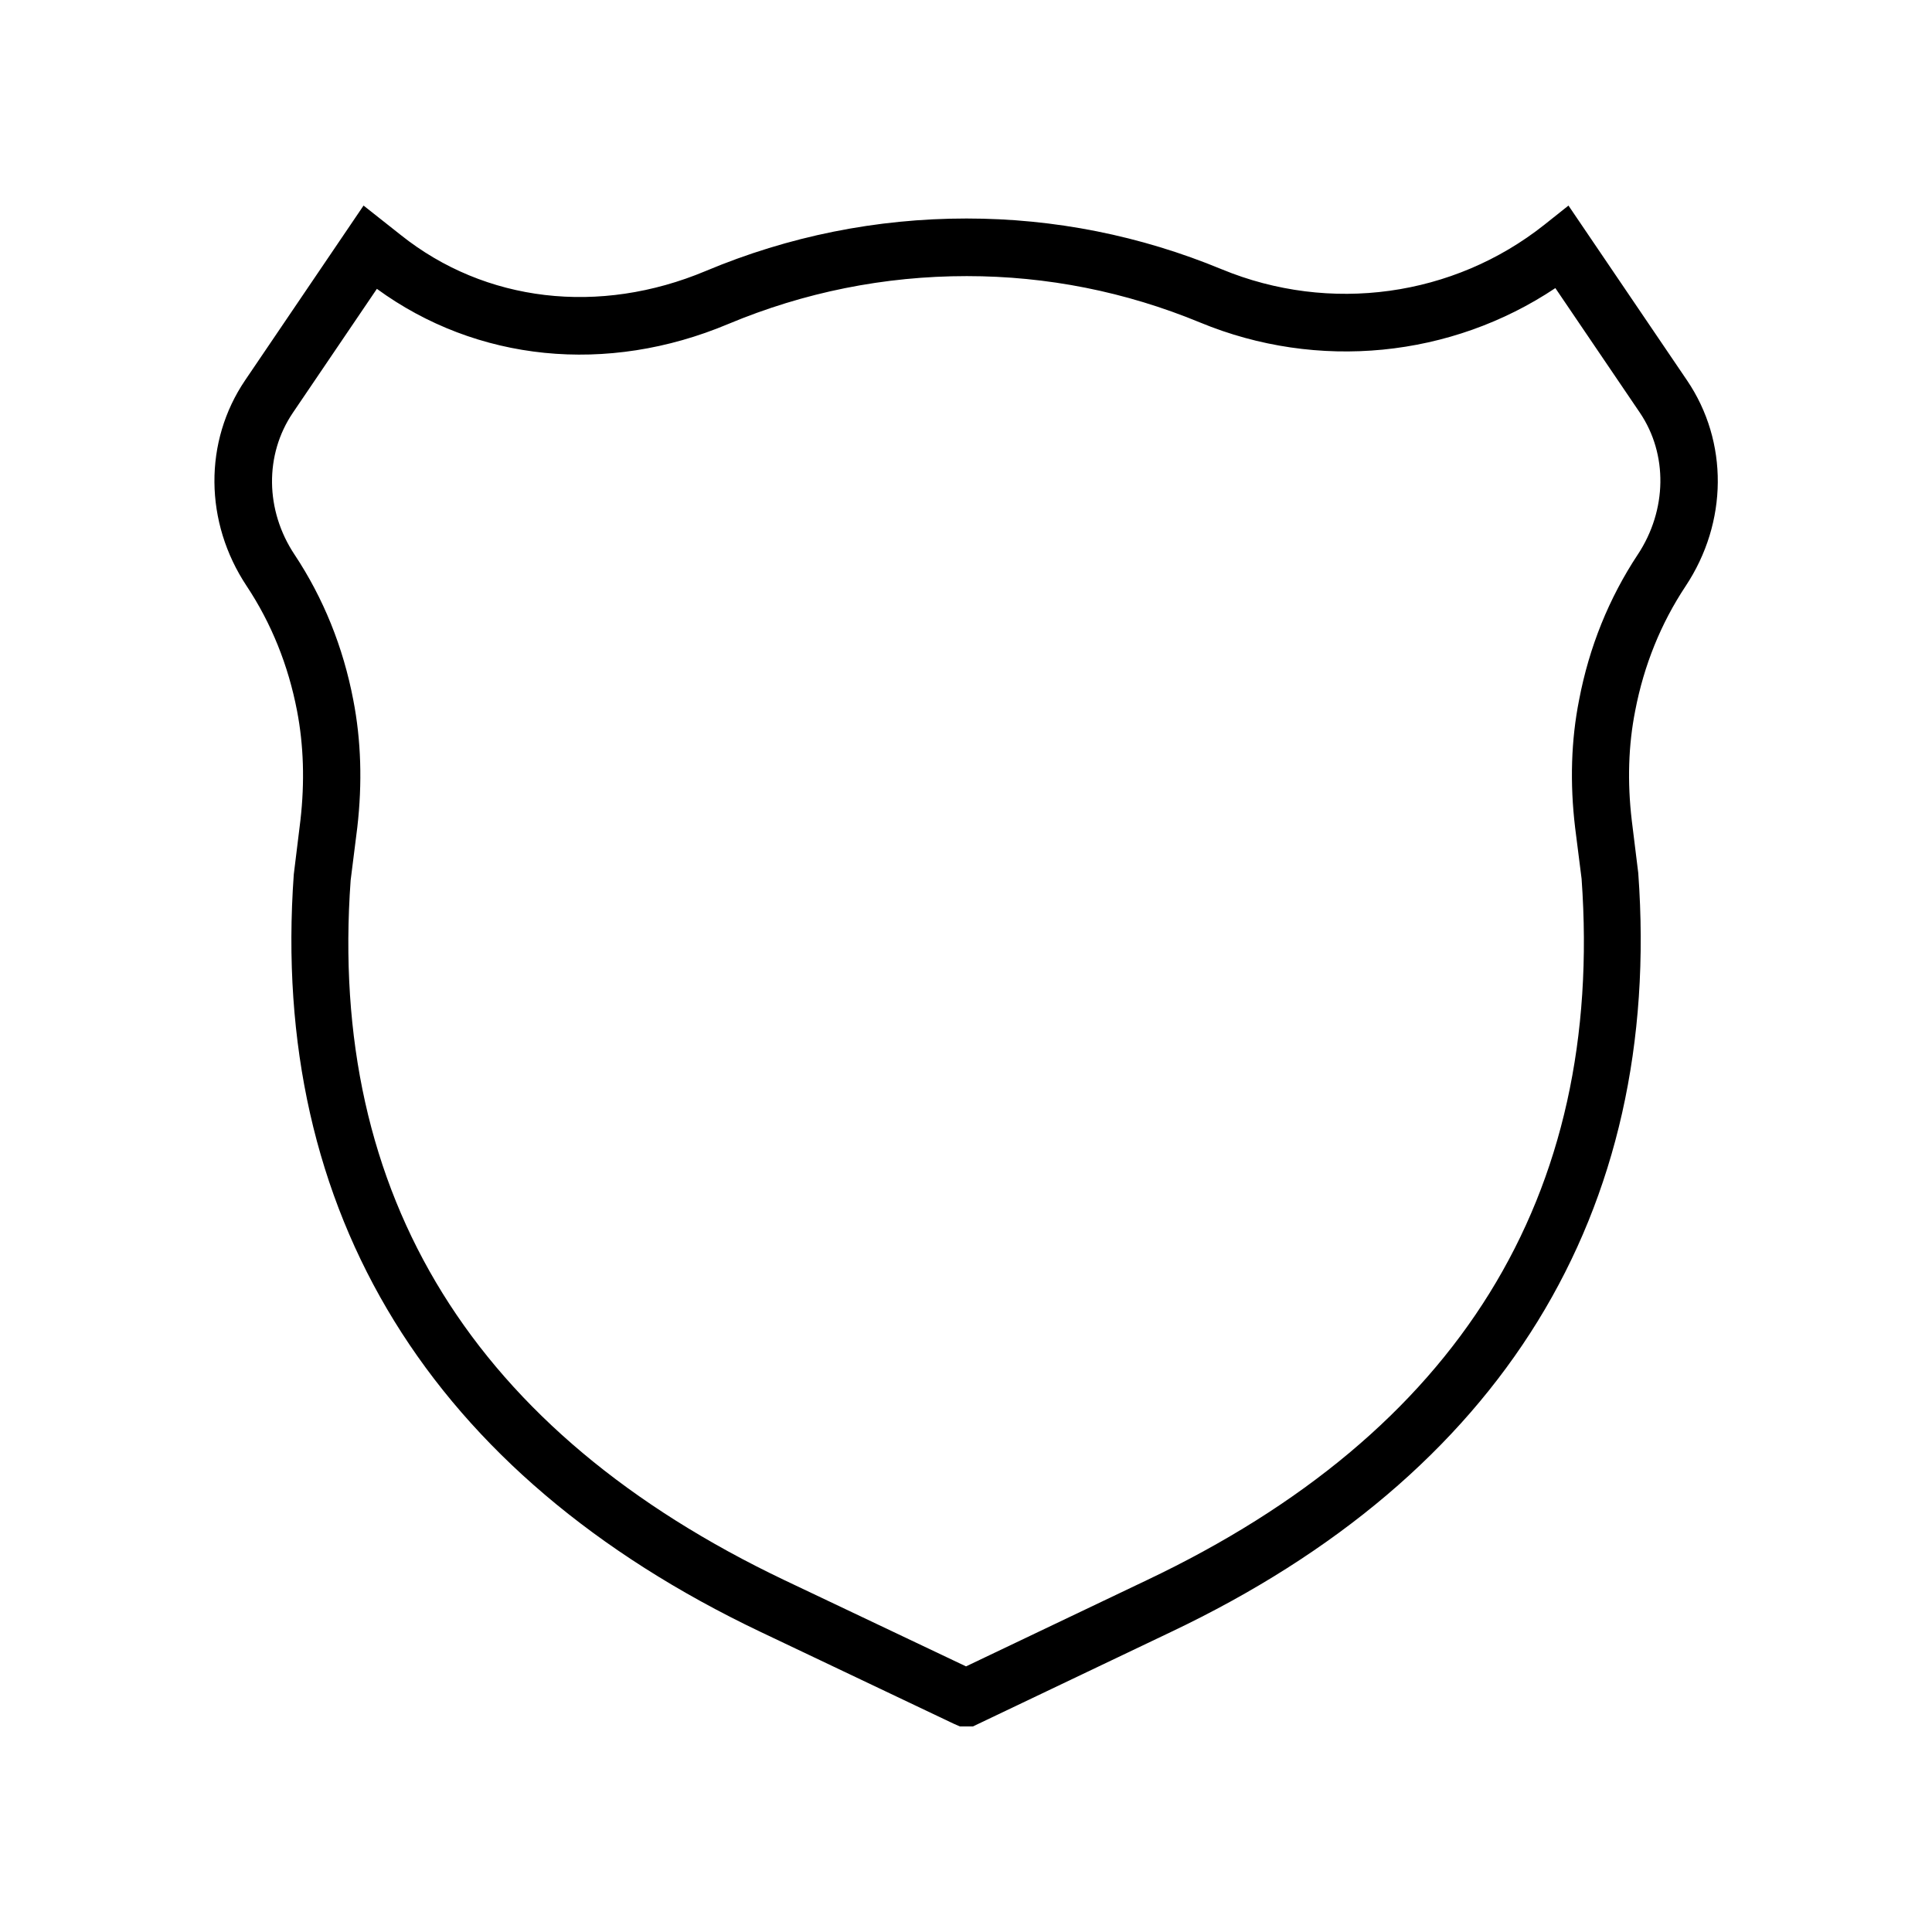 <?xml version="1.0" encoding="UTF-8"?>
<!-- Uploaded to: ICON Repo, www.svgrepo.com, Generator: ICON Repo Mixer Tools -->
<svg fill="#000000" width="800px" height="800px" version="1.1" viewBox="144 144 512 512" xmlns="http://www.w3.org/2000/svg">
 <path d="m559.66 198.48-6.398 5.09c-24.082 19.094-56.828 23.629-85.496 11.789-21.562-8.918-44.336-13.453-67.609-13.453-23.879 0-47.156 4.684-69.121 13.906-28.215 11.84-58.441 8.312-80.812-9.523l-9.879-7.809-31.387 46.301c-10.984 16.223-10.832 37.586 0.402 54.512 6.551 9.875 11.035 21.008 13.352 33.051 1.762 9.117 2.066 18.895 0.906 29.02l-1.762 14.359c-6.449 89.68 36.273 159.1 123.64 200.72l51.188 24.336 1.711 0.75h3.426l52.496-25.039c87.512-41.566 130.39-110.99 123.84-201.12l-1.715-13.906c-1.211-10.227-0.906-20 0.906-29.121 2.316-12.043 6.801-23.125 13.352-33 11.234-16.93 11.387-38.289 0.402-54.512zm18.387 92.445c-7.656 11.586-12.898 24.535-15.566 38.543-2.117 10.629-2.469 22.016-1.059 33.855l1.715 13.551c6.047 84.188-32.695 146.71-115.27 185.91l-47.859 22.824-48.062-22.824c-82.371-39.246-121.07-101.77-115.02-185.5l1.762-14.008c1.359-11.789 1.008-23.125-1.059-33.754-2.672-14.008-7.91-27.004-15.566-38.543-7.809-11.738-7.961-26.5-0.453-37.586l22.27-32.848c26.449 19.297 60.961 22.824 93.105 9.32 20.102-8.414 41.363-12.695 63.227-12.695 21.262 0 42.066 4.133 61.816 12.293 31.188 12.898 66.555 9.32 94.16-9.117l22.418 33.051c7.406 10.984 7.207 25.746-0.555 37.535z"/>
</svg>